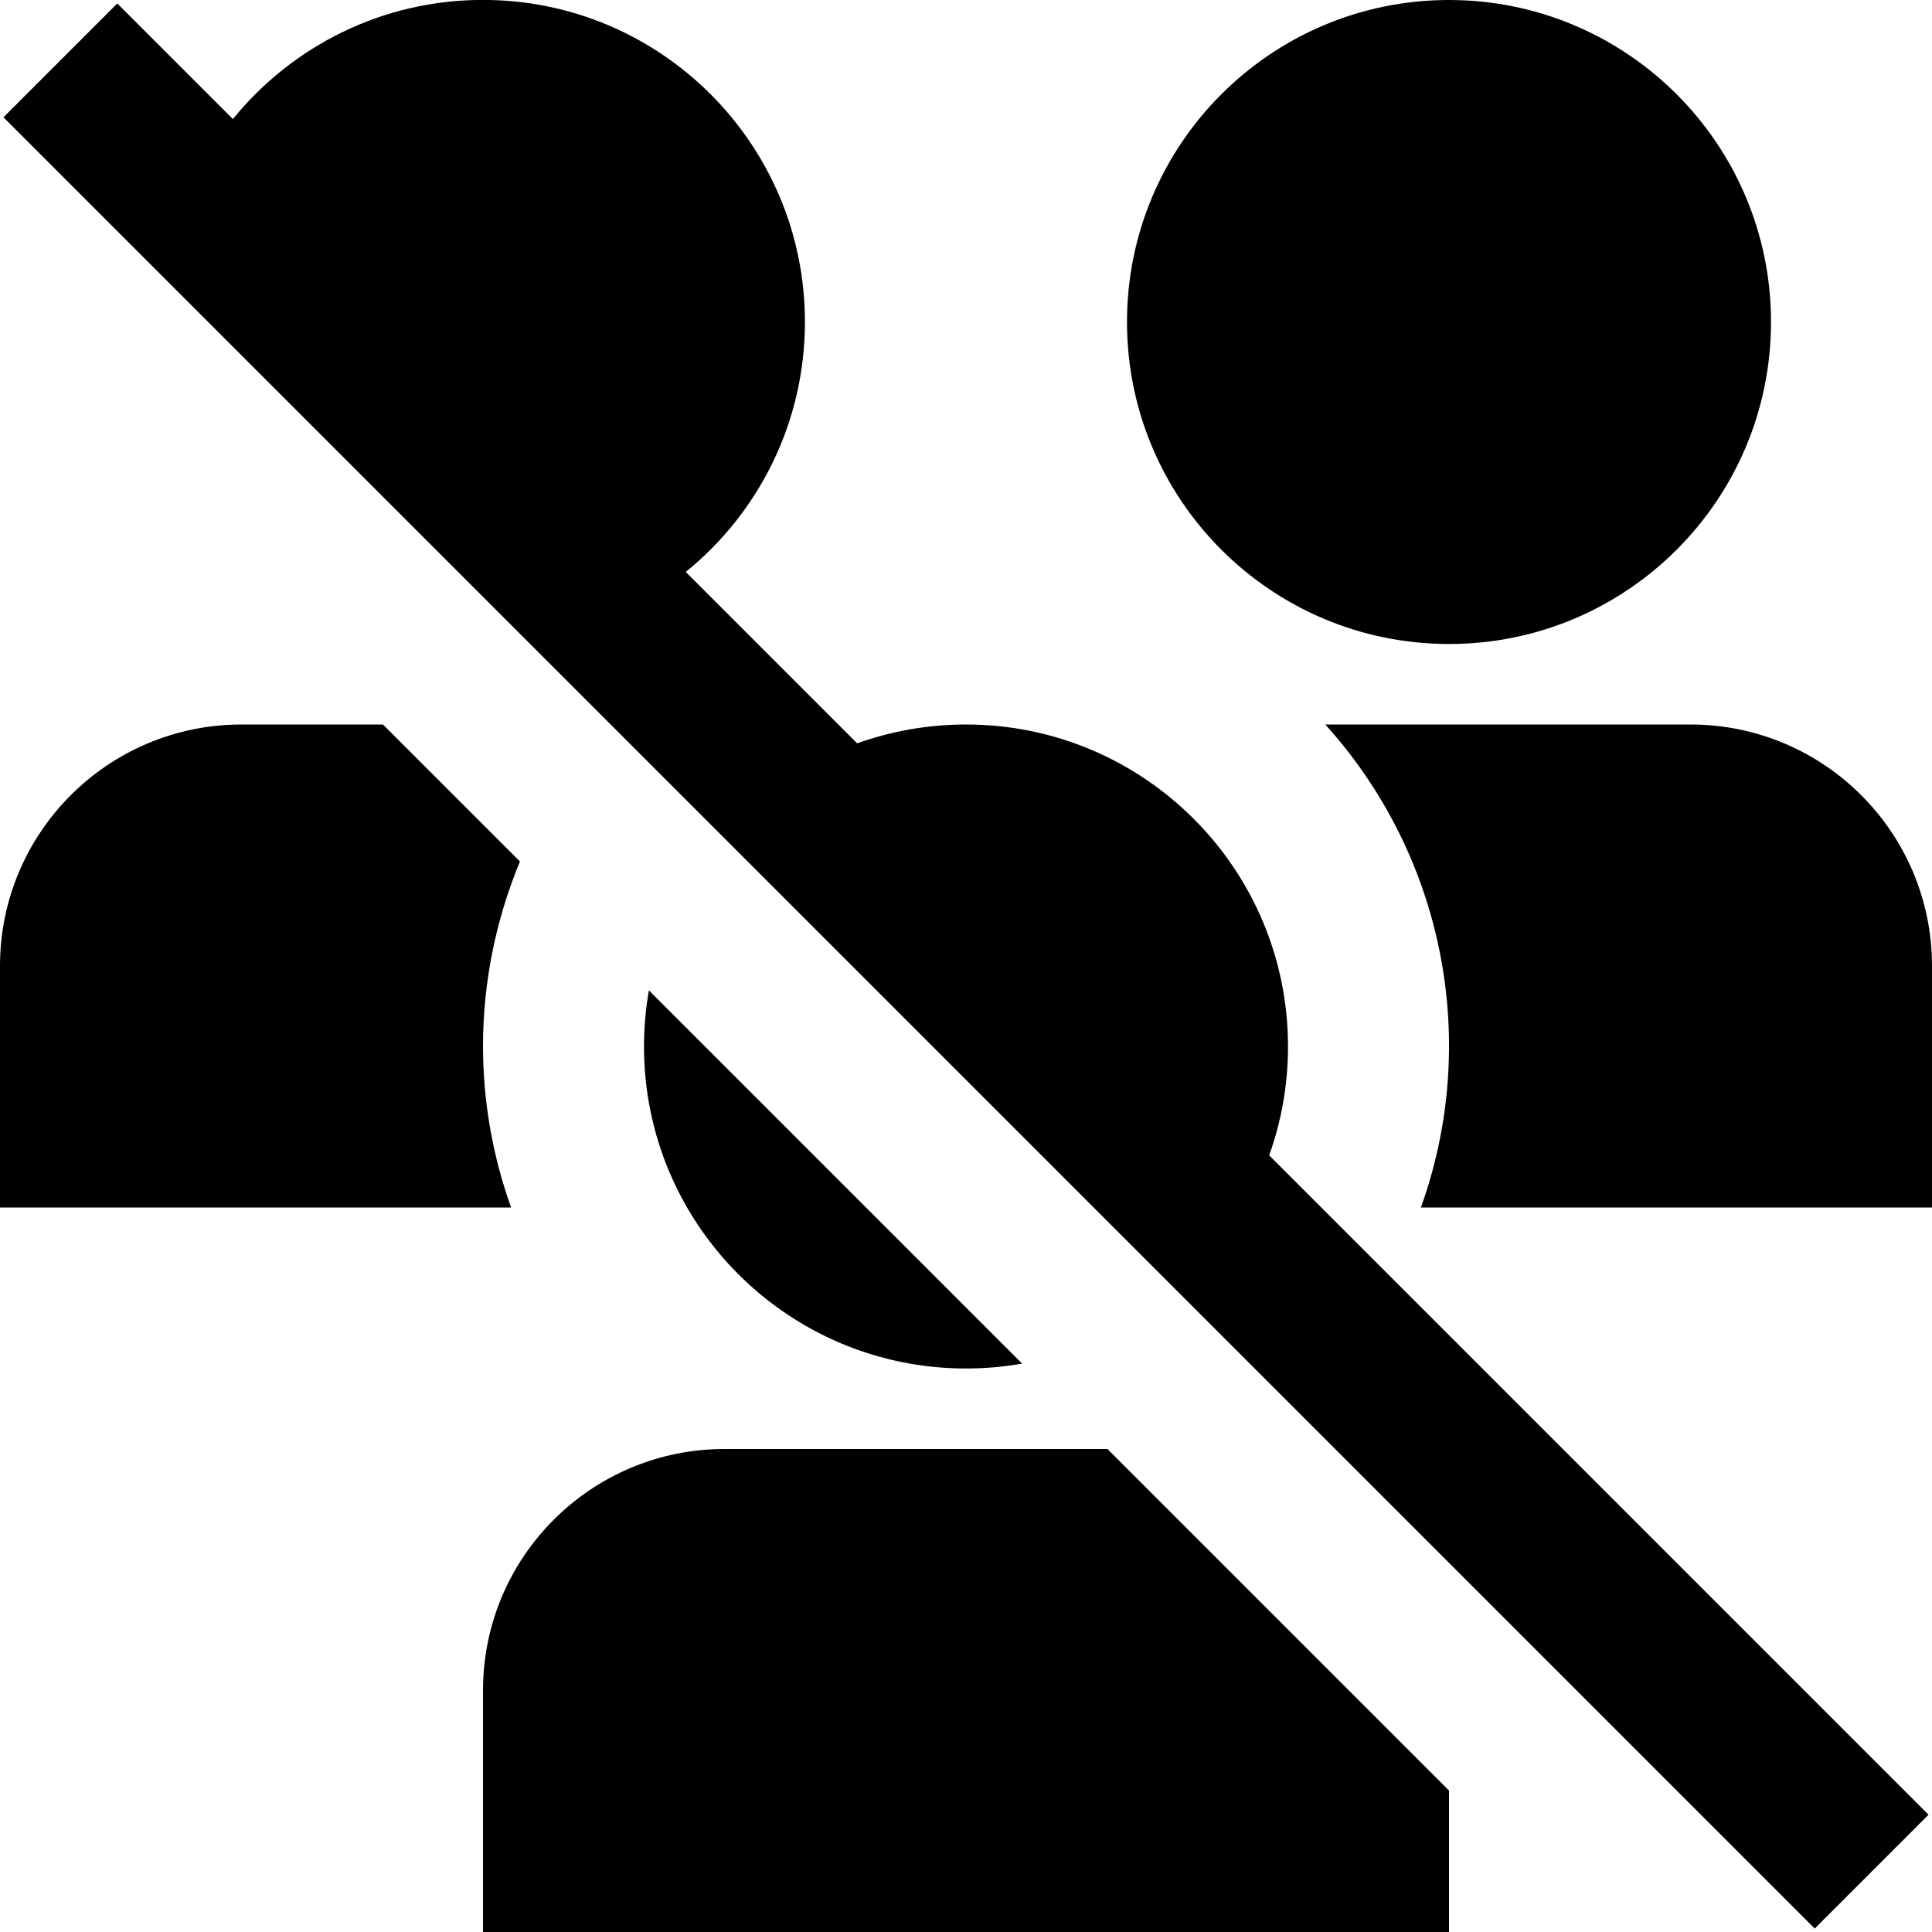 <?xml version="1.0" encoding="UTF-8"?>
<svg xmlns="http://www.w3.org/2000/svg" id="Layer_1" data-name="Layer 1" viewBox="0 0 24 24">
  <path d="m24,12v3h-6.349c.741-2.066.284-4.372-1.188-6h4.537c1.657,0,3,1.343,3,3Zm-12,5c.238,0,.47-.021.697-.061l-4.636-4.636c-.04.226-.061.459-.061.697,0,2.209,1.791,4,4,4Zm4-4c0-2.209-1.791-4-4-4-.474,0-.929.083-1.352.234l-2.129-2.129c.903-.733,1.48-1.852,1.48-3.106,0-2.209-1.791-4-4-4-1.254,0-2.372.577-3.106,1.48L1.457.043.043,1.457l22.5,22.5,1.414-1.414-8.191-8.191c.152-.422.234-.877.234-1.352Zm2-5c2.209,0,4-1.791,4-4s-1.791-4-4-4-4,1.791-4,4,1.791,4,4,4Zm-9,10c-1.657,0-3,1.343-3,3v3h12v-1.757l-4.243-4.243h-4.757Zm-3-5c0-.796.159-1.576.459-2.298l-1.702-1.702h-1.757c-1.657,0-3,1.343-3,3v3h6.349c-.23-.642-.348-1.318-.349-2Z"/>
</svg>
